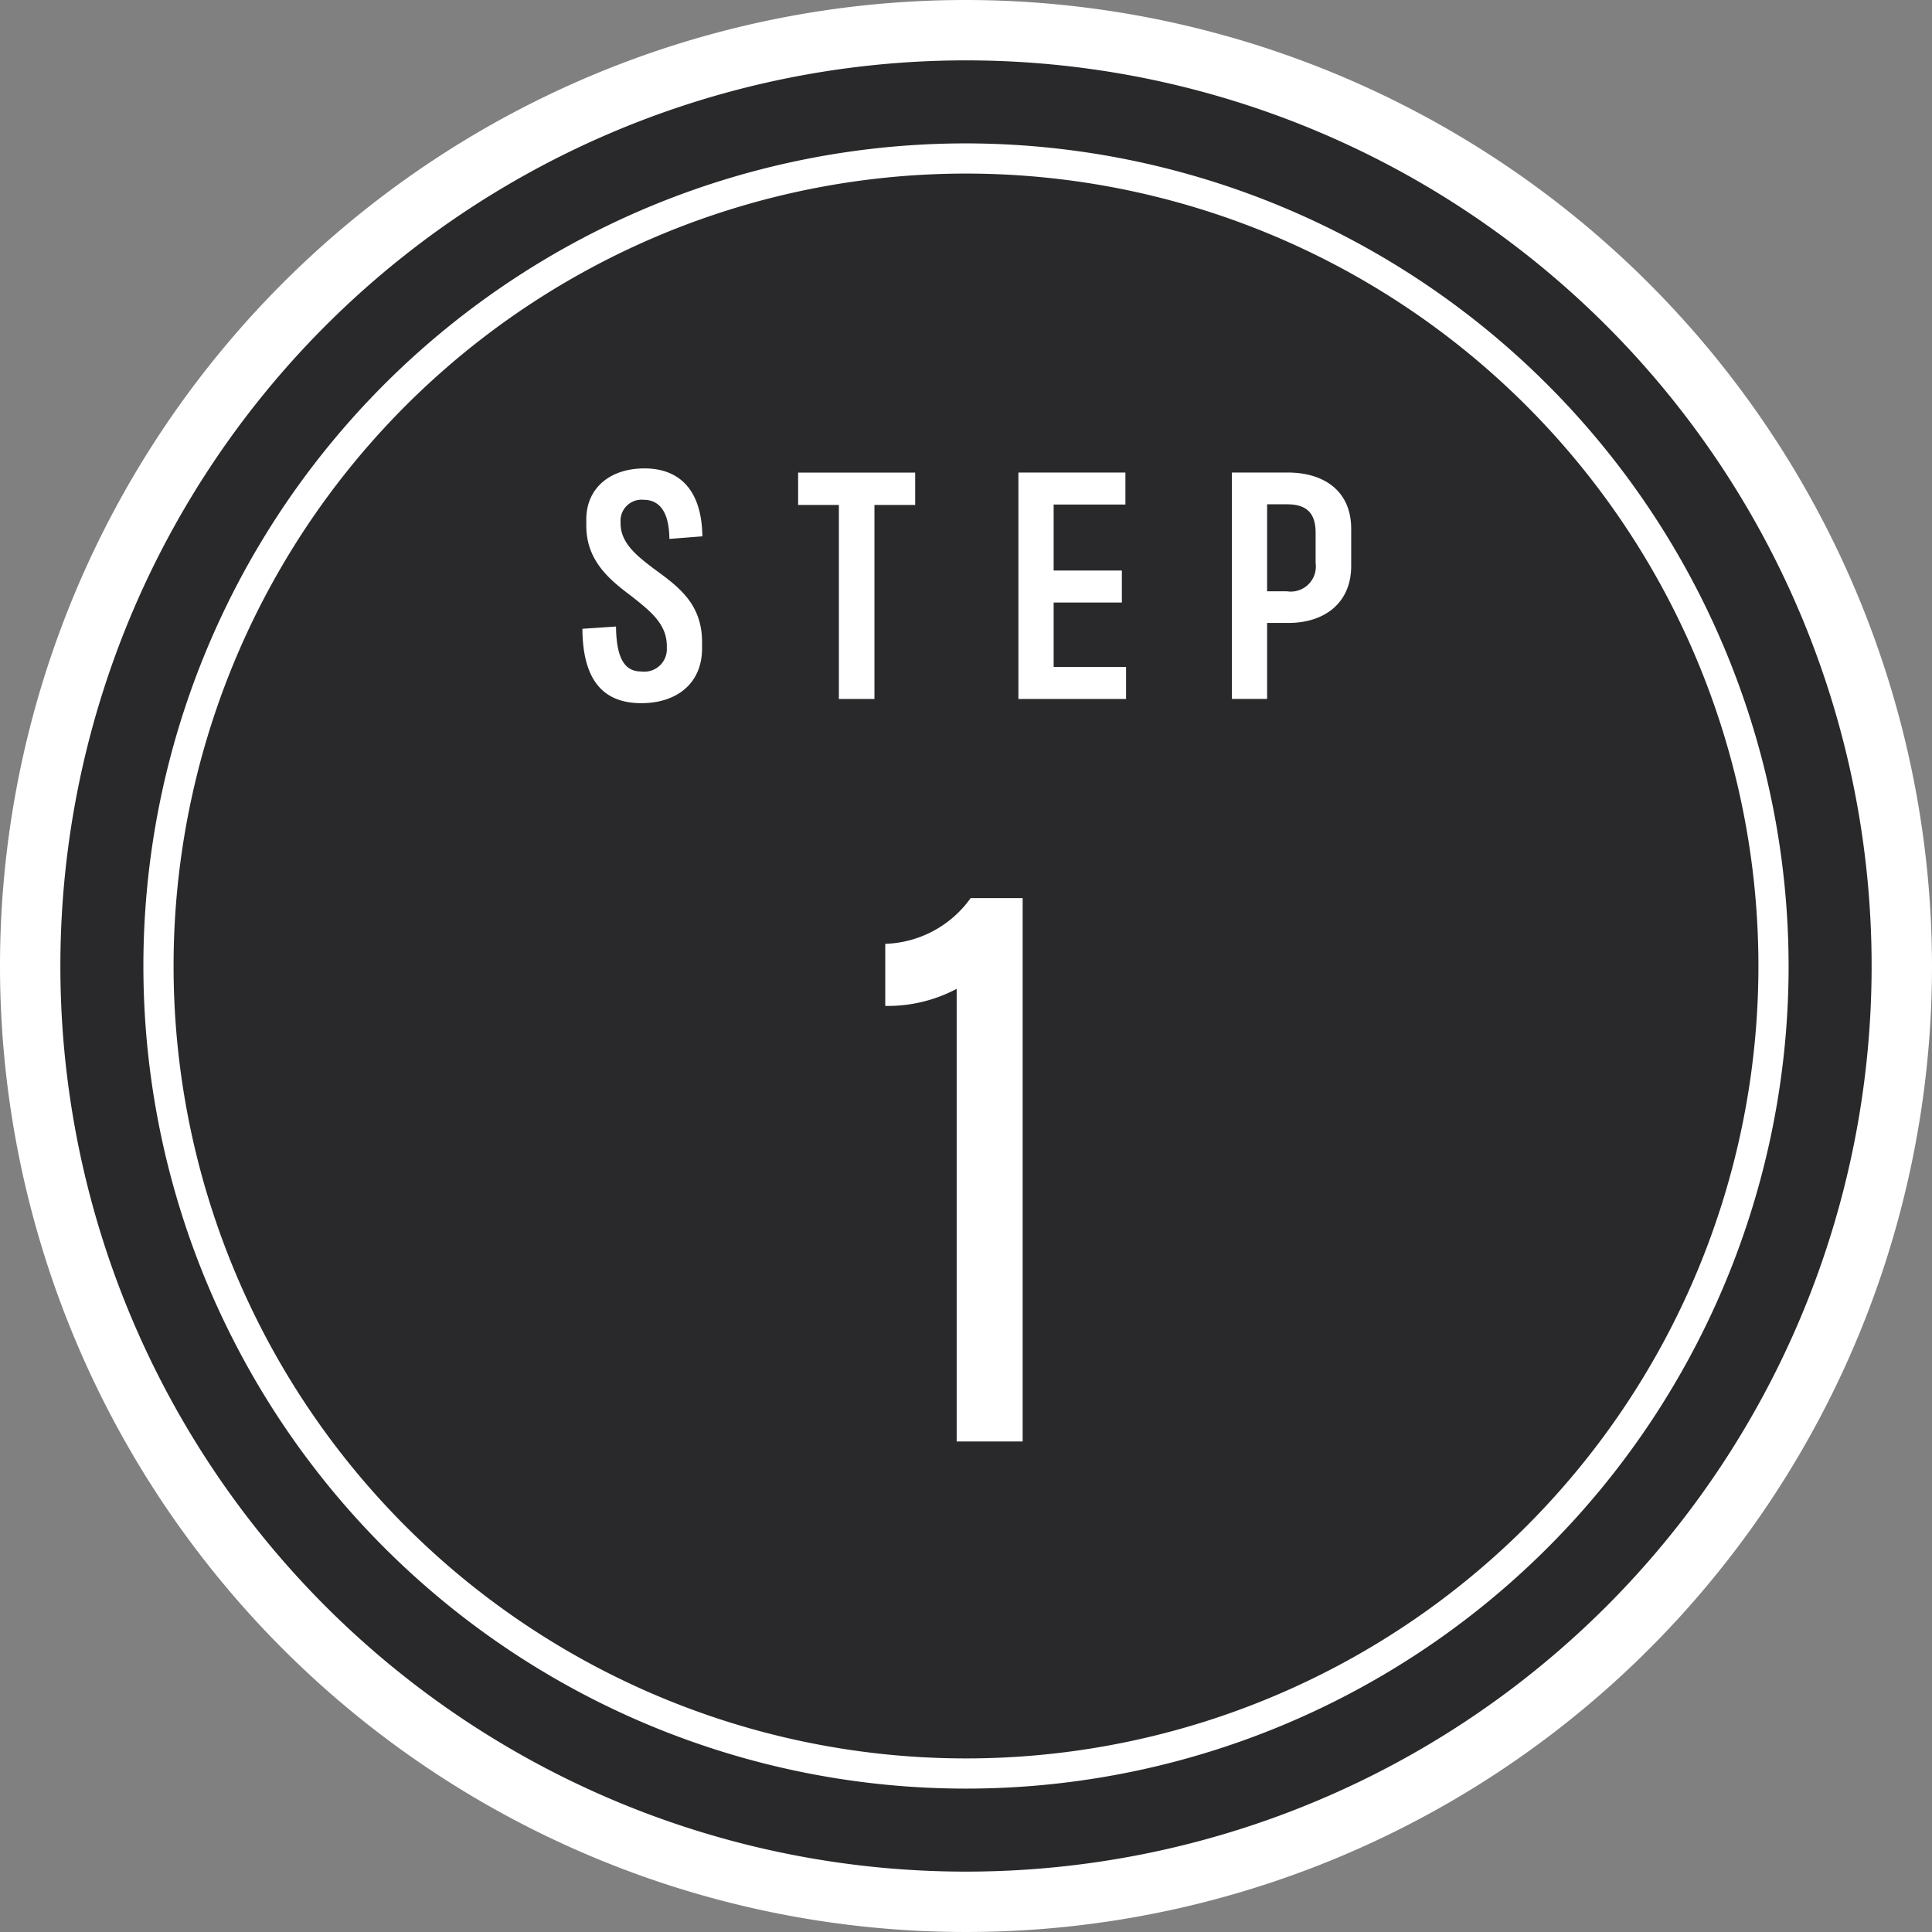 <svg xmlns="http://www.w3.org/2000/svg" width="128" height="128" viewBox="0 0 128 128"><rect x="0" y="0" width="128" height="128" fill="#808080" stroke="none"/><defs><style>.a{fill:#29292c;}.b{fill:#fff;}.c{isolation:isolate;}</style></defs><title>jnl-pay-step1</title><circle class="a" cx="64" cy="64" r="62"/><path class="b" d="M64,4A60,60,0,1,1,4,64,60,60,0,0,1,64,4m0-4a64,64,0,1,0,64,64A64.072,64.072,0,0,0,64,0Z"/><path class="b" d="M64,11.5A52.5,52.5,0,1,1,11.5,64,52.5,52.5,0,0,1,64,11.5m0-2A54.5,54.5,0,1,0,118.5,64,54.562,54.562,0,0,0,64,9.5Z"/><g class="c"><g class="c"><path class="b" d="M67.753,59.5v36H63.382V65.513a9.747,9.747,0,0,1-4.731,1.132V62.531A7.217,7.217,0,0,0,64.308,59.5Z"/></g></g><g class="c"><g class="c"><path class="b" d="M38.586,41.659l2.227-.15c.022,2.4.75,2.978,1.672,2.978a1.492,1.492,0,0,0,1.693-1.564v-.129c0-1.478-1.136-2.335-2.315-3.277-1.434-1.072-3.02-2.336-3.02-4.692v-.408c0-2.056,1.543-3.384,3.856-3.384,2.228,0,3.792,1.328,3.835,4.5l-2.185.171c-.022-2.014-.814-2.592-1.714-2.592a1.394,1.394,0,0,0-1.521,1.478v.086c0,1.306,1.092,2.163,2.228,3.02,1.585,1.158,3.171,2.293,3.171,4.842v.429c0,2.27-1.628,3.62-4.028,3.62C40.107,46.586,38.607,45.236,38.586,41.659Z"/><path class="b" d="M60.634,33.454h-2.7V46.308H55.578V33.454h-2.7V31.312h7.755Z"/><path class="b" d="M74.605,44.187v2.121H67.472v-15h7.09v2.12H69.807V37.8h4.52v2.12h-4.52v4.264Z"/><path class="b" d="M89.52,35.039V37.5c0,2.421-1.736,3.771-4.157,3.771H83.949v5.035H81.614v-15H85.32C87.784,31.312,89.52,32.575,89.52,35.039Zm-2.357.257c0-1.393-.685-1.885-1.907-1.885H83.949v5.763h1.307a1.66,1.66,0,0,0,1.907-1.864Z"/></g></g></svg>